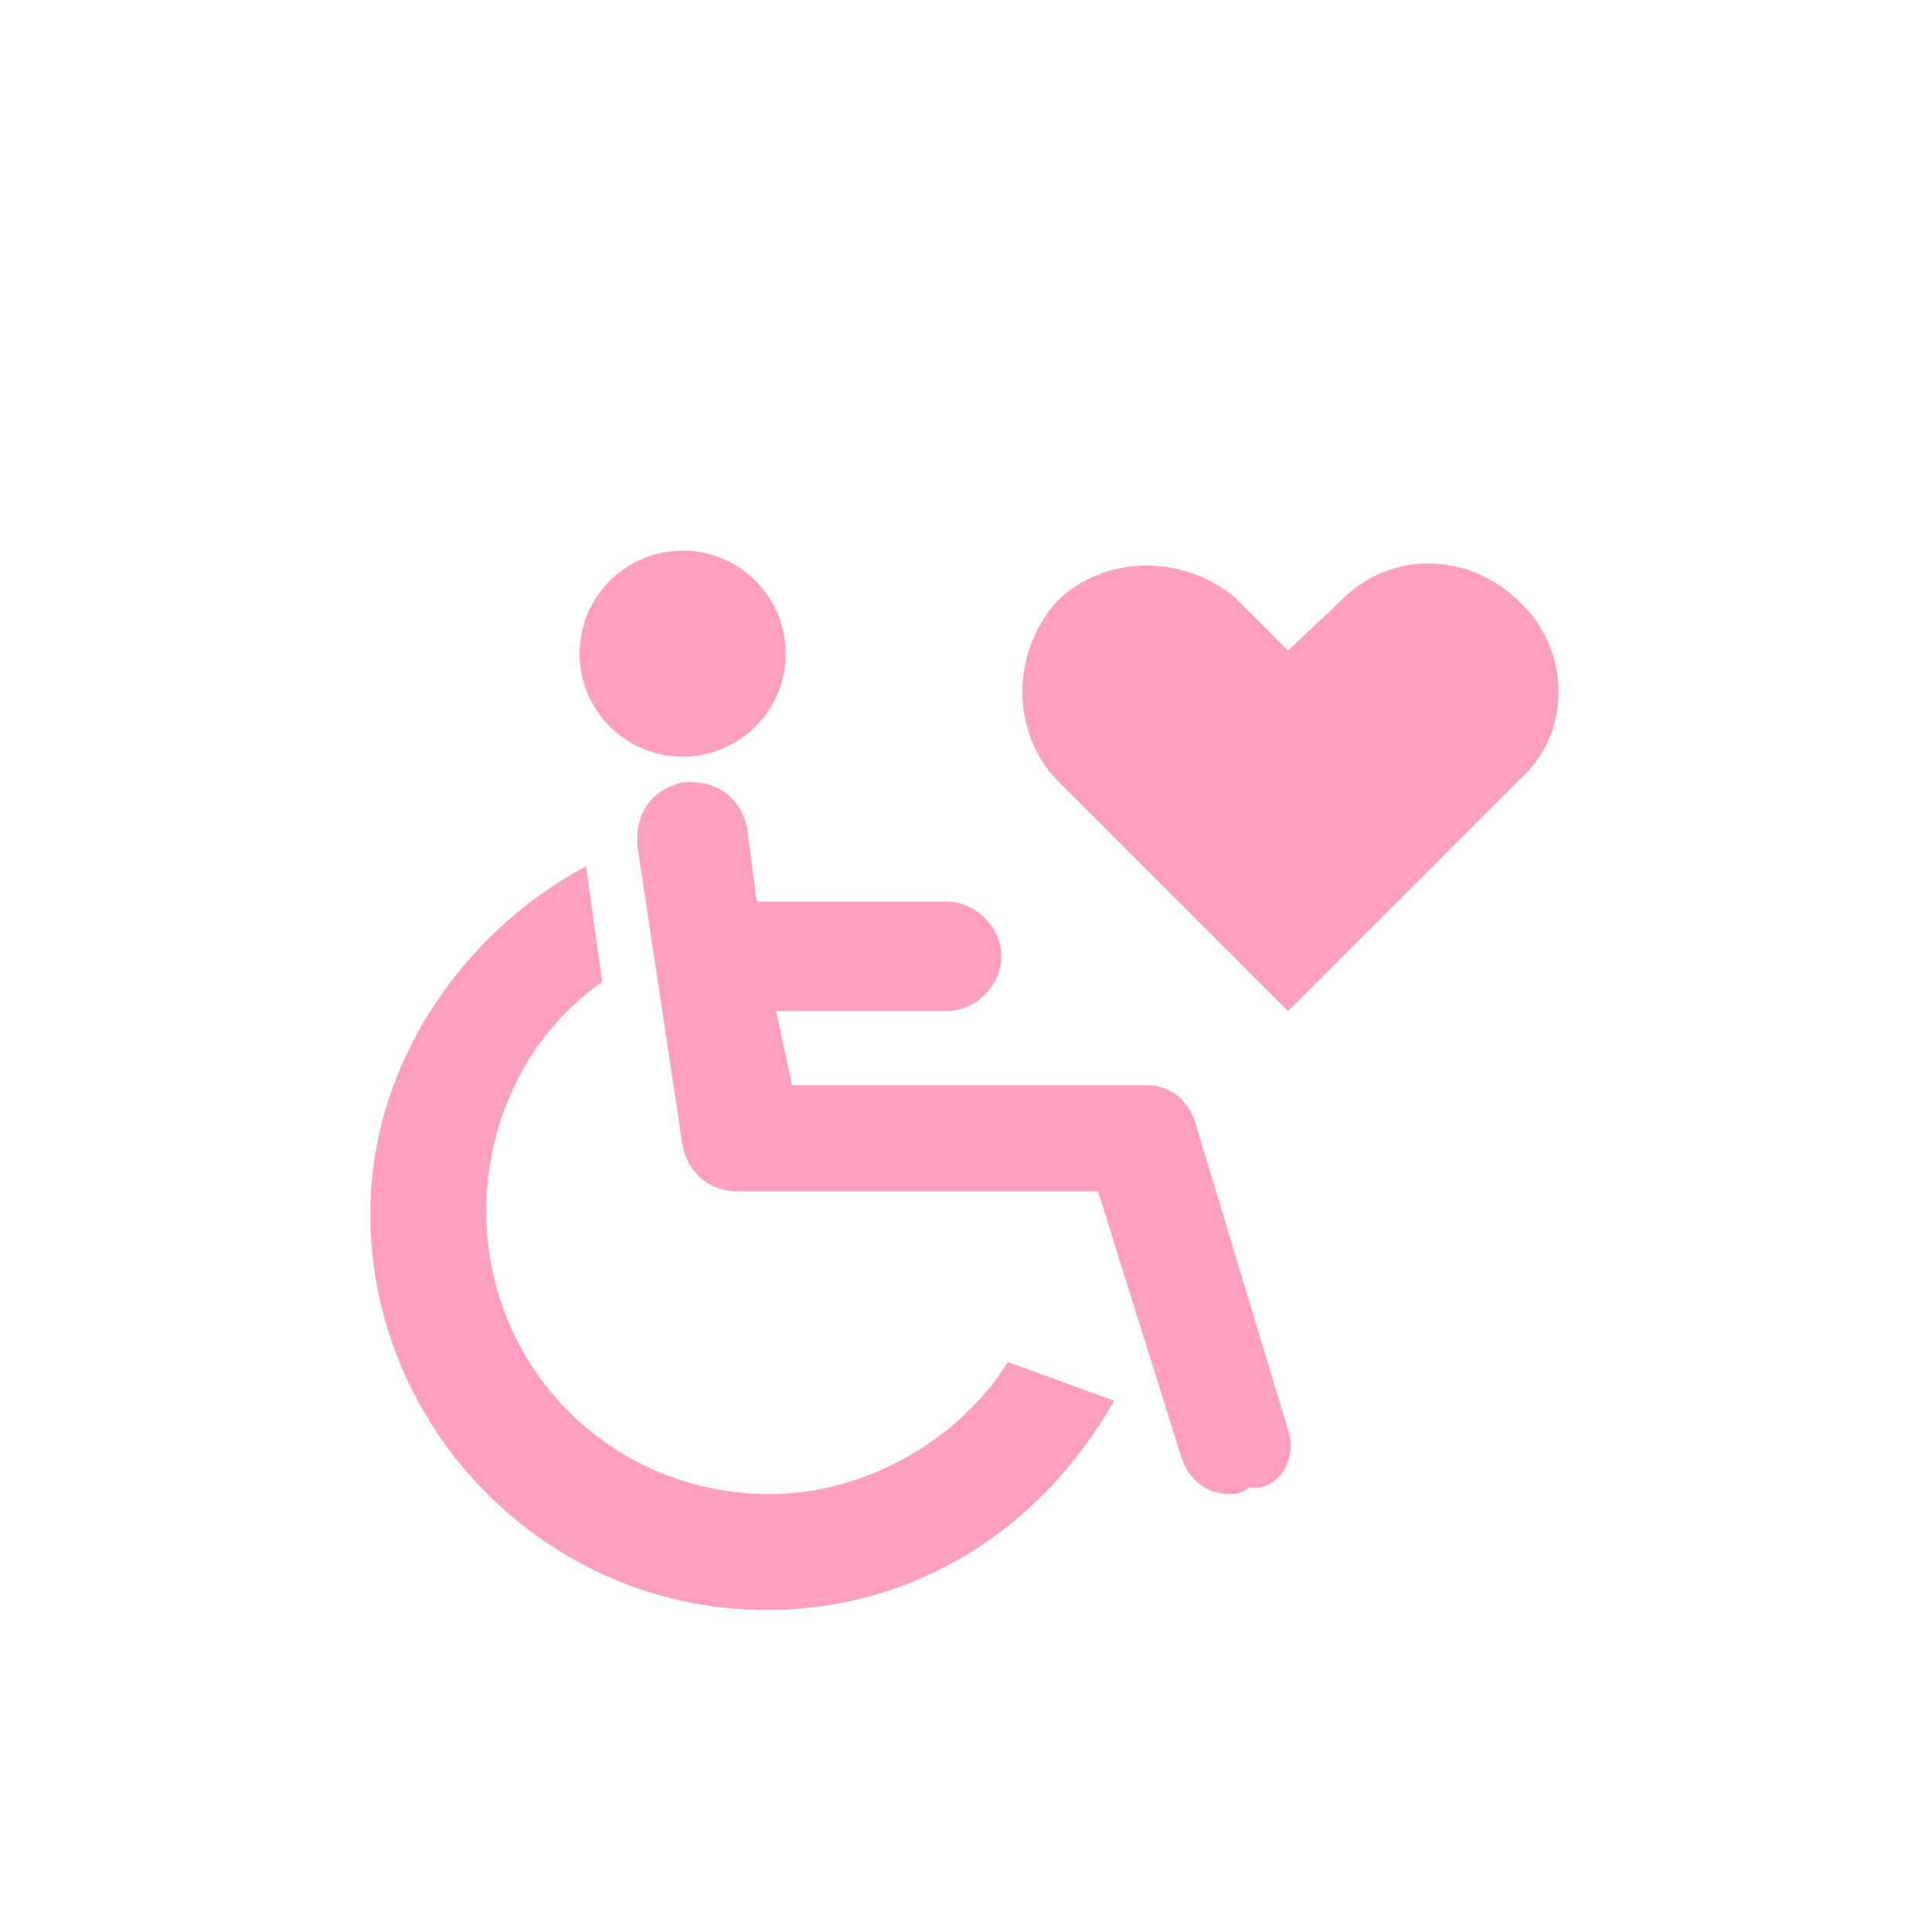 <?xml version="1.0" encoding="utf-8"?>
<!-- Generator: Adobe Illustrator 25.4.1, SVG Export Plug-In . SVG Version: 6.00 Build 0)  -->
<svg version="1.1" id="_x32_" xmlns="http://www.w3.org/2000/svg" xmlns:xlink="http://www.w3.org/1999/xlink" x="0px" y="0px"
	 viewBox="0 0 60 60" style="enable-background:new 0 0 60 60;" xml:space="preserve">
<style type="text/css">
	.st0{fill:#FF9FBE;}
</style>
<g id="ia">
	<g id="icon_data">
		<path class="st0" d="M47.2,18.7c-1.6-1.6-4.1-1.6-5.6,0l0,0L40,20.2l-1.6-1.6c-1.6-1.4-4.1-1.4-5.6,0.1c-1.4,1.6-1.4,4,0,5.5
			l7.2,7.2l5.6-5.6l0,0l1.6-1.6C48.8,22.8,48.8,20.2,47.2,18.7L47.2,18.7z"/>
	</g>
</g>
<g>
	<path class="st0" d="M31.3,42.3c-1.5,2.4-4.4,4.1-7.4,4.1c-4.9,0-8.8-3.9-8.8-8.8c0-2.9,1.4-5.6,3.6-7.1l-0.5-3.6
		c-3.9,2.1-6.7,6.2-6.7,10.8c0,6.7,5.5,12.3,12.3,12.3c4.7,0,8.6-2.6,10.8-6.5L31.3,42.3z"/>
	<circle class="st0" cx="21.2" cy="20.3" r="3.2"/>
	<path class="st0" d="M40,44.4l-2.9-9.6c-0.3-0.8-0.9-1.1-1.5-1.1H24.6l-0.5-2.3h5.3c0.9,0,1.7-0.8,1.7-1.7c0-0.9-0.8-1.7-1.7-1.7
		h-5.9l-0.3-2.3c-0.2-0.9-0.9-1.5-2-1.4c-0.9,0.2-1.5,0.9-1.4,2l1.4,9.3c0.2,0.9,0.9,1.4,1.7,1.4h11.2l2.6,8.3
		c0.3,0.8,0.9,1.1,1.5,1.1c0.2,0,0.3,0,0.6-0.2C39.8,46.3,40.3,45.2,40,44.4z"/>
</g>
</svg>
